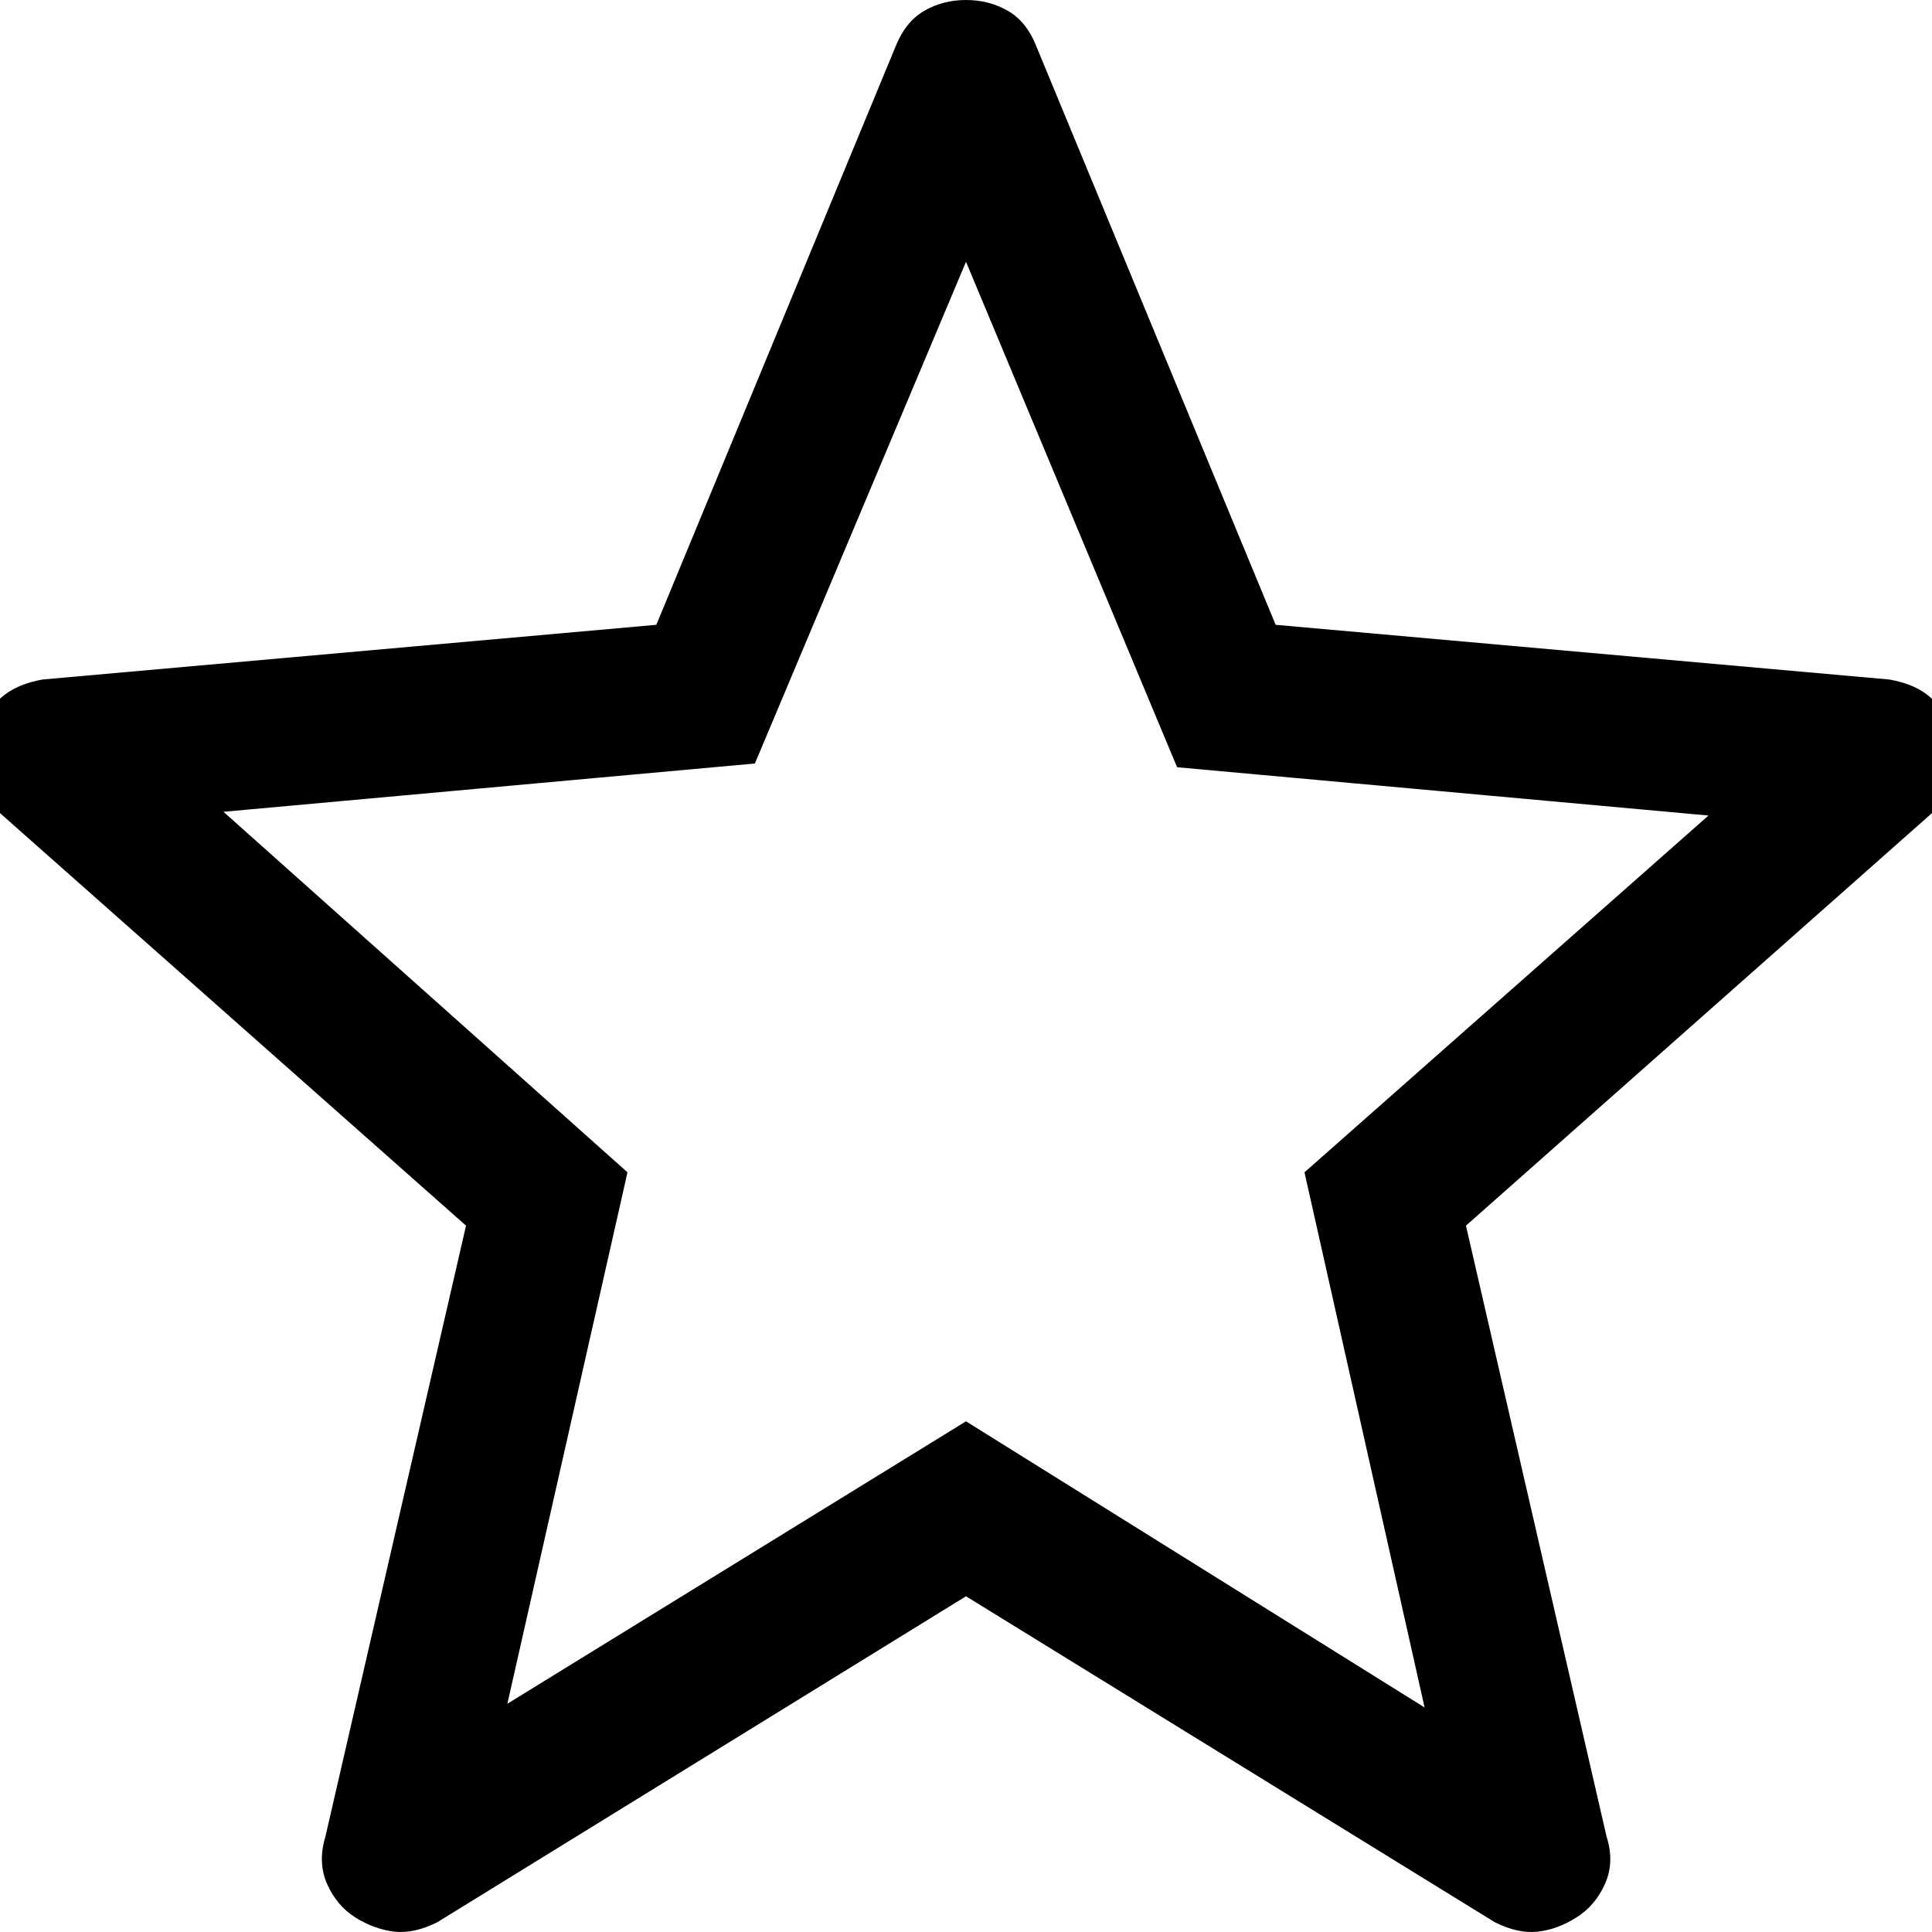 <svg xmlns="http://www.w3.org/2000/svg" width="70" height="70" viewBox="0 0 70 70" fill="none"><g clip-path="url(#clip0_2612_1319)"><path d="M18.383 61.73L35 51.497L51.616 61.865L47.264 42.475L61.902 29.548L42.648 27.798L35 9.485L27.351 27.663L8.097 29.413L22.735 42.475L18.383 61.73ZM35 57.836L15.851 69.642C15.289 69.926 14.767 70.041 14.285 69.987C13.806 69.93 13.341 69.761 12.887 69.481C12.43 69.194 12.085 68.788 11.853 68.264C11.621 67.739 11.6 67.167 11.79 66.545L16.885 44.408L0.032 29.489C-0.443 29.094 -0.756 28.622 -0.907 28.072C-1.058 27.523 -1.025 26.997 -0.807 26.494C-0.589 25.992 -0.299 25.579 0.063 25.256C0.429 24.943 0.922 24.731 1.54 24.62L23.78 22.638L32.452 1.675C32.691 1.083 33.035 0.655 33.486 0.393C33.936 0.131 34.44 0 35 0C35.559 0 36.065 0.131 36.519 0.393C36.972 0.655 37.315 1.083 37.547 1.675L46.219 22.638L68.453 24.62C69.076 24.728 69.57 24.941 69.936 25.261C70.301 25.577 70.593 25.988 70.811 26.494C71.026 26.997 71.057 27.523 70.906 28.072C70.755 28.622 70.442 29.094 69.967 29.489L53.114 44.408L58.209 66.545C58.406 67.159 58.387 67.73 58.151 68.258C57.916 68.786 57.569 69.192 57.112 69.475C56.662 69.763 56.196 69.933 55.714 69.987C55.236 70.041 54.716 69.926 54.153 69.642L35 57.836Z" fill="black"></path></g><defs><clipPath id="clip0_2612_1319"><rect width="70" height="70" fill="white"></rect></clipPath></defs></svg>